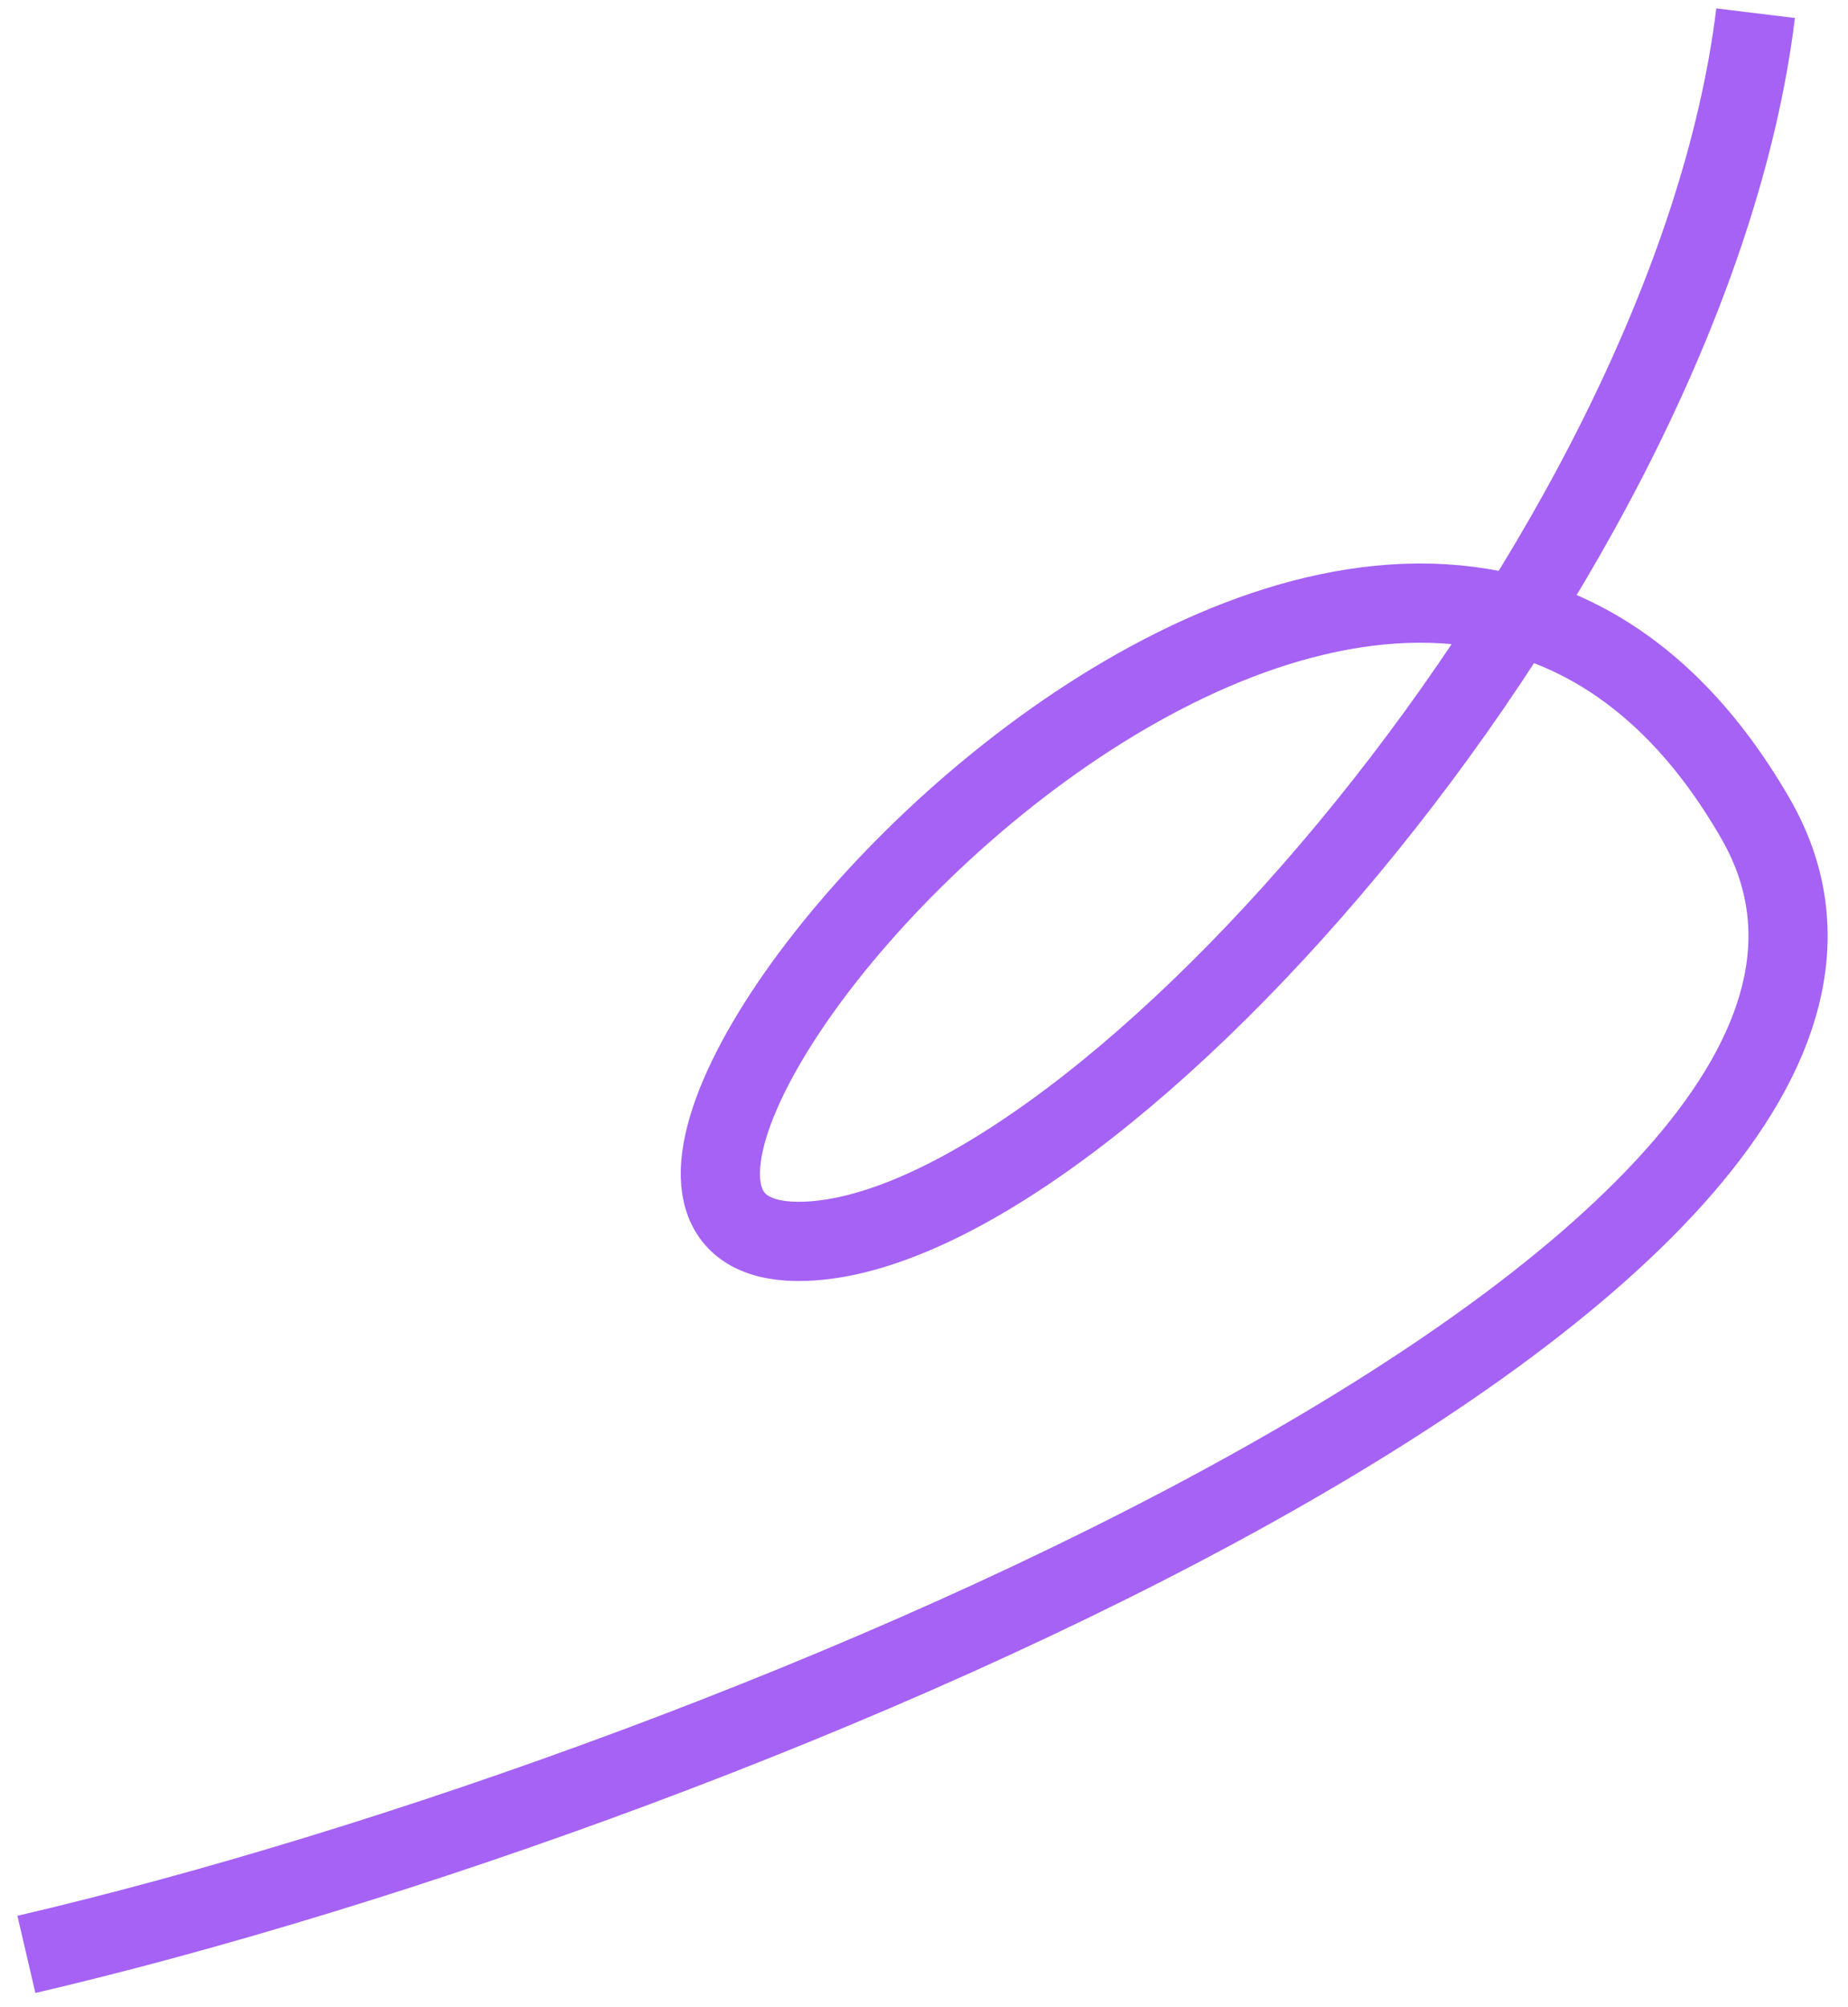 <svg width="70" height="76" viewBox="0 0 70 76" fill="none" xmlns="http://www.w3.org/2000/svg">
<path d="M66.5 0.5C64 21 41.7 46.6 30.5 47C16.5 47.5 51.9 5.641 66.5 31C76 47.5 28.167 67.667 1 74" stroke="#A562F5" stroke-width="3"/>
</svg>
